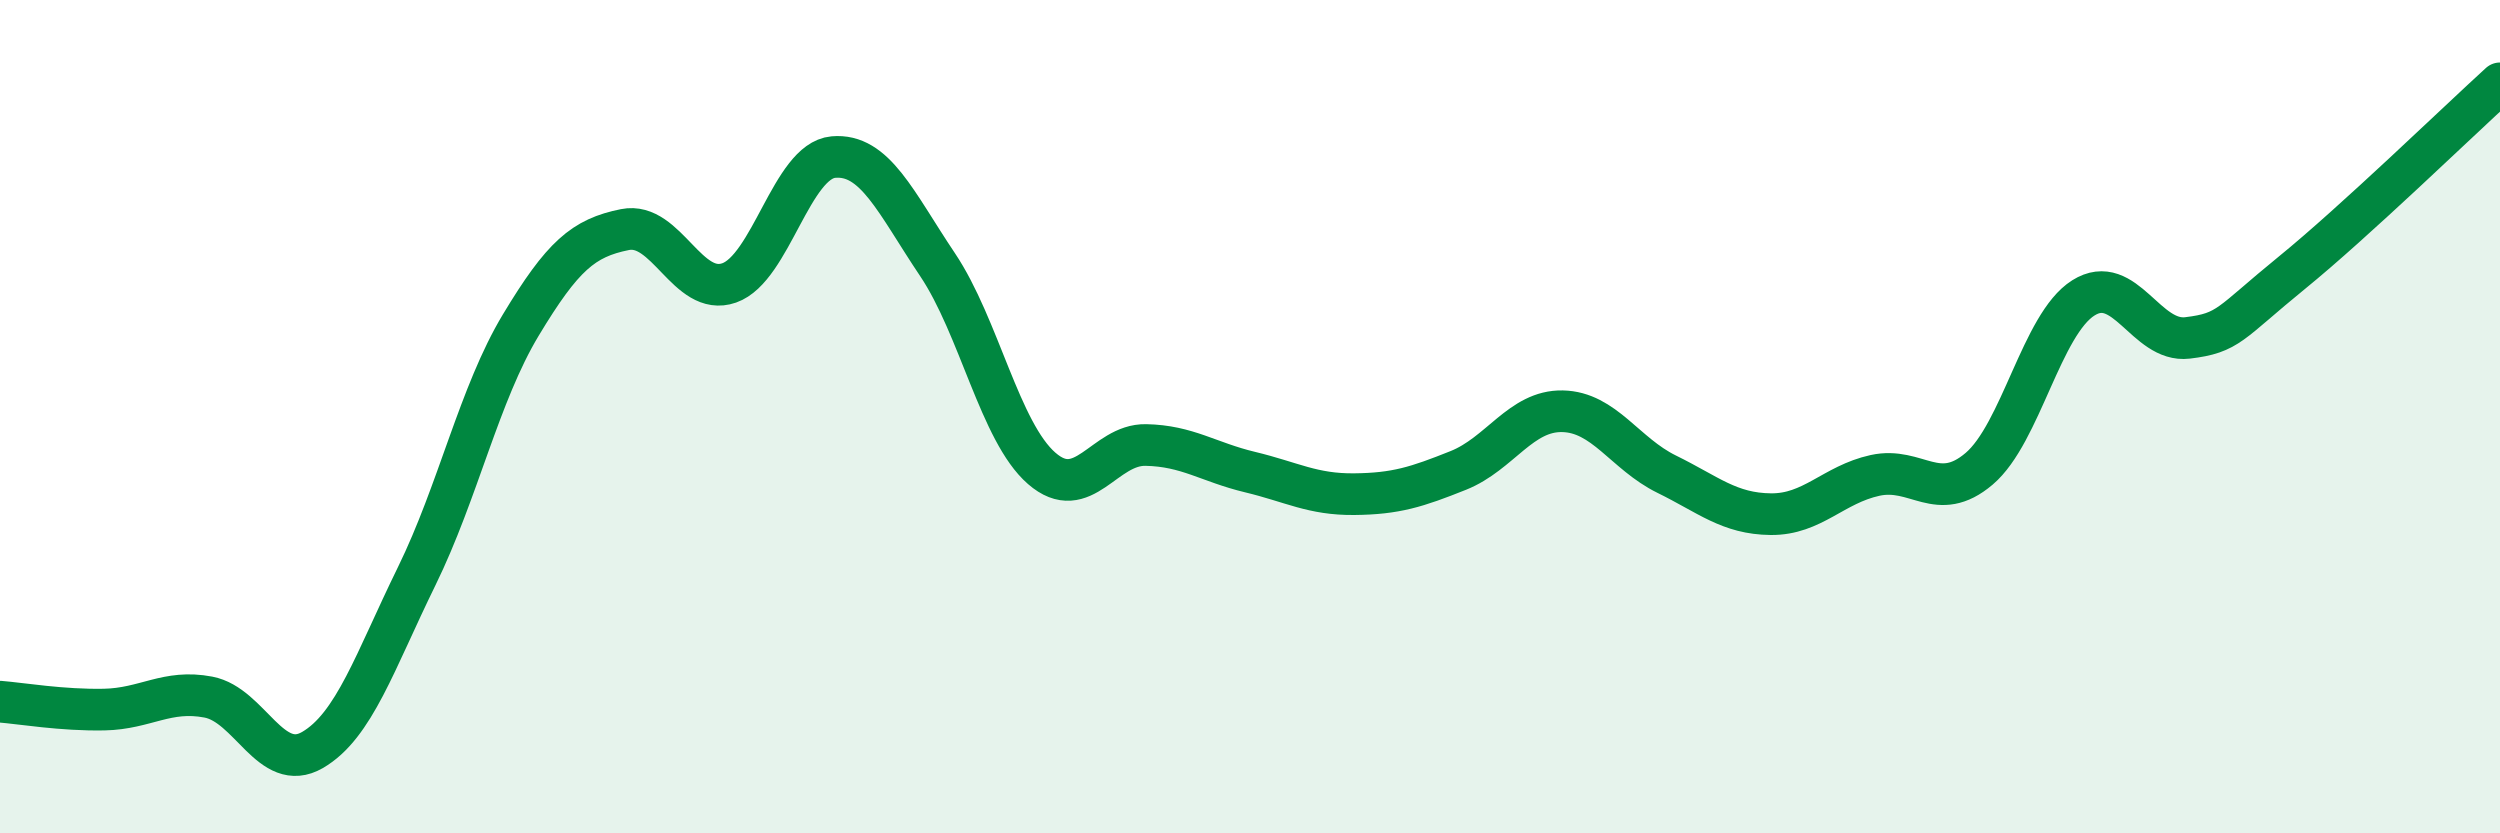 
    <svg width="60" height="20" viewBox="0 0 60 20" xmlns="http://www.w3.org/2000/svg">
      <path
        d="M 0,16.84 C 0.5,16.88 1.5,17.05 2.5,17.03 C 3.5,17.01 4,16.54 5,16.73 C 6,16.92 6.5,18.58 7.5,18 C 8.5,17.42 9,15.87 10,13.83 C 11,11.79 11.5,9.46 12.5,7.8 C 13.5,6.14 14,5.71 15,5.51 C 16,5.31 16.5,7.14 17.5,6.79 C 18.5,6.44 19,3.86 20,3.77 C 21,3.68 21.5,4.86 22.5,6.35 C 23.5,7.84 24,10.37 25,11.24 C 26,12.11 26.5,10.66 27.5,10.68 C 28.5,10.7 29,11.09 30,11.33 C 31,11.57 31.5,11.87 32.5,11.86 C 33.5,11.85 34,11.69 35,11.29 C 36,10.89 36.5,9.85 37.5,9.87 C 38.5,9.89 39,10.89 40,11.38 C 41,11.87 41.5,12.33 42.5,12.34 C 43.5,12.35 44,11.63 45,11.41 C 46,11.19 46.5,12.1 47.5,11.25 C 48.5,10.4 49,7.78 50,7.15 C 51,6.52 51.5,8.23 52.5,8.11 C 53.5,7.99 53.5,7.77 55,6.55 C 56.5,5.33 59,2.91 60,2L60 20L0 20Z"
        fill="#008740"
        opacity="0.1"
        stroke-linecap="round"
        stroke-linejoin="round"
      />
      <path
        d="M 0,16.84 C 0.5,16.88 1.5,17.05 2.5,17.03 C 3.5,17.01 4,16.54 5,16.73 C 6,16.92 6.5,18.58 7.5,18 C 8.5,17.42 9,15.87 10,13.83 C 11,11.79 11.5,9.46 12.5,7.8 C 13.5,6.14 14,5.71 15,5.51 C 16,5.31 16.5,7.14 17.5,6.79 C 18.5,6.44 19,3.86 20,3.77 C 21,3.68 21.5,4.86 22.5,6.35 C 23.5,7.84 24,10.37 25,11.24 C 26,12.11 26.5,10.66 27.5,10.68 C 28.5,10.7 29,11.09 30,11.33 C 31,11.57 31.5,11.87 32.5,11.86 C 33.5,11.85 34,11.69 35,11.29 C 36,10.89 36.5,9.85 37.5,9.87 C 38.5,9.89 39,10.89 40,11.38 C 41,11.87 41.5,12.33 42.5,12.34 C 43.5,12.35 44,11.63 45,11.41 C 46,11.19 46.5,12.1 47.5,11.25 C 48.5,10.4 49,7.78 50,7.15 C 51,6.52 51.5,8.23 52.5,8.11 C 53.5,7.99 53.5,7.77 55,6.55 C 56.5,5.33 59,2.91 60,2"
        stroke="#008740"
        stroke-width="1"
        fill="none"
        stroke-linecap="round"
        stroke-linejoin="round"
      />
    </svg>
  